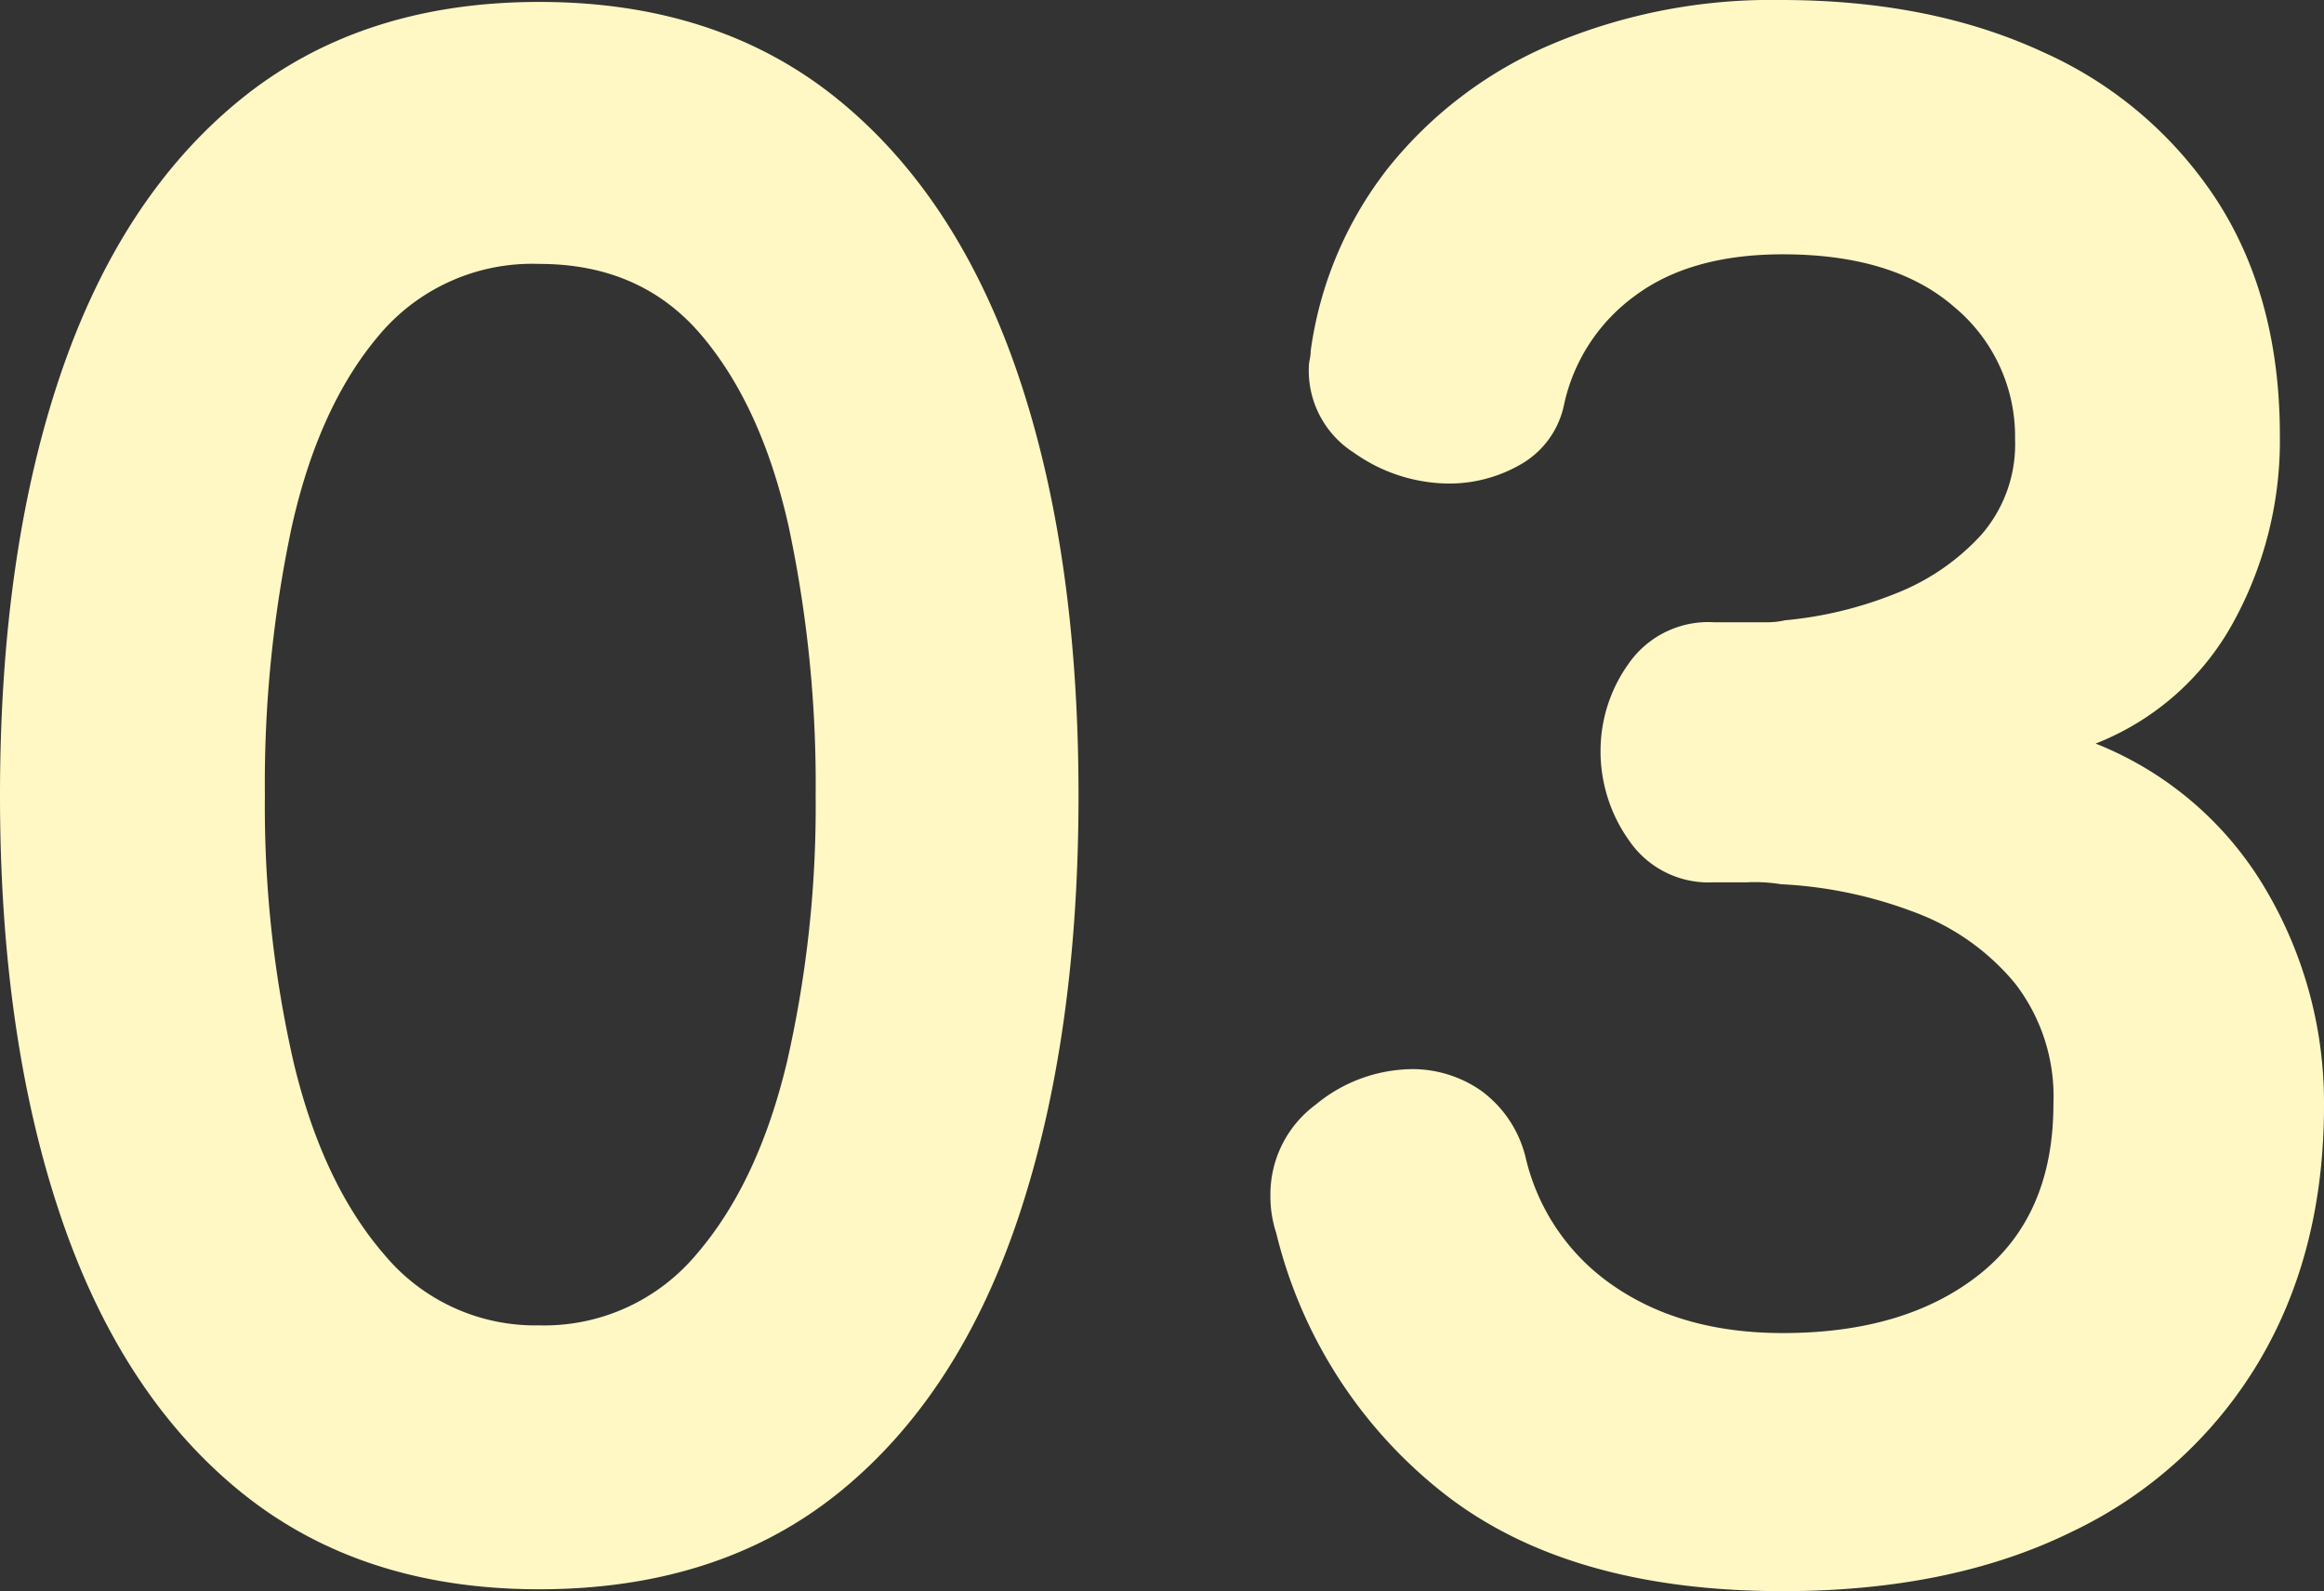 <svg xmlns="http://www.w3.org/2000/svg" xmlns:xlink="http://www.w3.org/1999/xlink" width="206" height="141" viewBox="0 0 206 141">
  <rect x="0" y="0" width="206" height="141" fill="#333333" stroke="none"/>
  <defs>
    <clipPath id="clip-path">
      <rect id="長方形_5940" data-name="長方形 5940" width="206" height="141" fill="none"/>
    </clipPath>
  </defs>
  <g id="グループ_61359" data-name="グループ 61359" clip-path="url(#clip-path)">
    <path id="パス_16047" data-name="パス 16047" d="M95.6,70.653q0,21.34-5.273,37.213t-15.905,24.5q-10.633,8.618-26.622,8.62-15.82,0-26.452-8.62t-15.99-24.5Q0,91.991,0,70.653q0-21.509,5.359-37.3T21.349,8.944Q31.977.326,47.8.324t26.451,8.62q10.629,8.622,15.991,24.411t5.358,37.3m-23.3,0A109.61,109.61,0,0,0,69.914,46.84q-2.384-10.667-7.74-16.985T47.8,23.54a17.706,17.706,0,0,0-14.2,6.316q-5.359,6.318-7.74,16.985a109.449,109.449,0,0,0-2.381,23.813A101.714,101.714,0,0,0,26.027,94.3q2.552,10.67,8,16.985A17.4,17.4,0,0,0,47.8,117.6a17.586,17.586,0,0,0,13.949-6.316q5.442-6.314,8-16.985A101.713,101.713,0,0,0,72.3,70.653" transform="translate(0 -0.153)" fill="#fff8c4"/>
    <path id="パス_16048" data-name="パス 16048" d="M307.763,97.983q0,12.975-5.784,22.7a38.515,38.515,0,0,1-16.5,15.022Q274.763,141,259.793,141q-19.053,0-30.109-8.706a41.9,41.9,0,0,1-14.8-23.045,10.229,10.229,0,0,1-.51-3.243,9.881,9.881,0,0,1,4-8.108,13.6,13.6,0,0,1,8.591-3.158A10.667,10.667,0,0,1,233,96.617a10.32,10.32,0,0,1,4,5.975,18.984,18.984,0,0,0,7.91,11.437q6.036,4.1,14.884,4.1,10.884,0,17.436-5.207t6.549-15.107a16.369,16.369,0,0,0-3.4-10.669,21.019,21.019,0,0,0-8.931-6.316,38.506,38.506,0,0,0-11.822-2.475,14.3,14.3,0,0,0-2.977-.17h-2.977a8.53,8.53,0,0,1-7.485-3.67,13.628,13.628,0,0,1-2.551-7.938,13.255,13.255,0,0,1,2.551-7.852,8.6,8.6,0,0,1,7.485-3.585h4.678a6.668,6.668,0,0,0,1.616-.171,34.764,34.764,0,0,0,9.866-2.39,20.23,20.23,0,0,0,7.57-5.207,12.207,12.207,0,0,0,2.977-8.449,14.919,14.919,0,0,0-5.358-11.693q-5.359-4.693-15.225-4.694-8.165,0-13.1,3.67a16.129,16.129,0,0,0-6.294,9.644,7.913,7.913,0,0,1-3.827,5.292,12.615,12.615,0,0,1-6.379,1.707,14.674,14.674,0,0,1-8.42-2.732,8.615,8.615,0,0,1-4-7.511,3.85,3.85,0,0,1,.085-.768,3.985,3.985,0,0,0,.086-.769,33.574,33.574,0,0,1,6.889-16.217A37.03,37.03,0,0,1,239.295,3.926,50.051,50.051,0,0,1,259.623,0q13.268,0,23.22,4.609a35.748,35.748,0,0,1,15.479,13.229q5.527,8.622,5.529,20.741a33.418,33.418,0,0,1-4.168,16.643A23.8,23.8,0,0,1,287.52,65.891a30.561,30.561,0,0,1,15.055,12.888,37.125,37.125,0,0,1,5.188,19.2" transform="translate(-101.763)" fill="#fff8c4"/>
  </g>
</svg>
